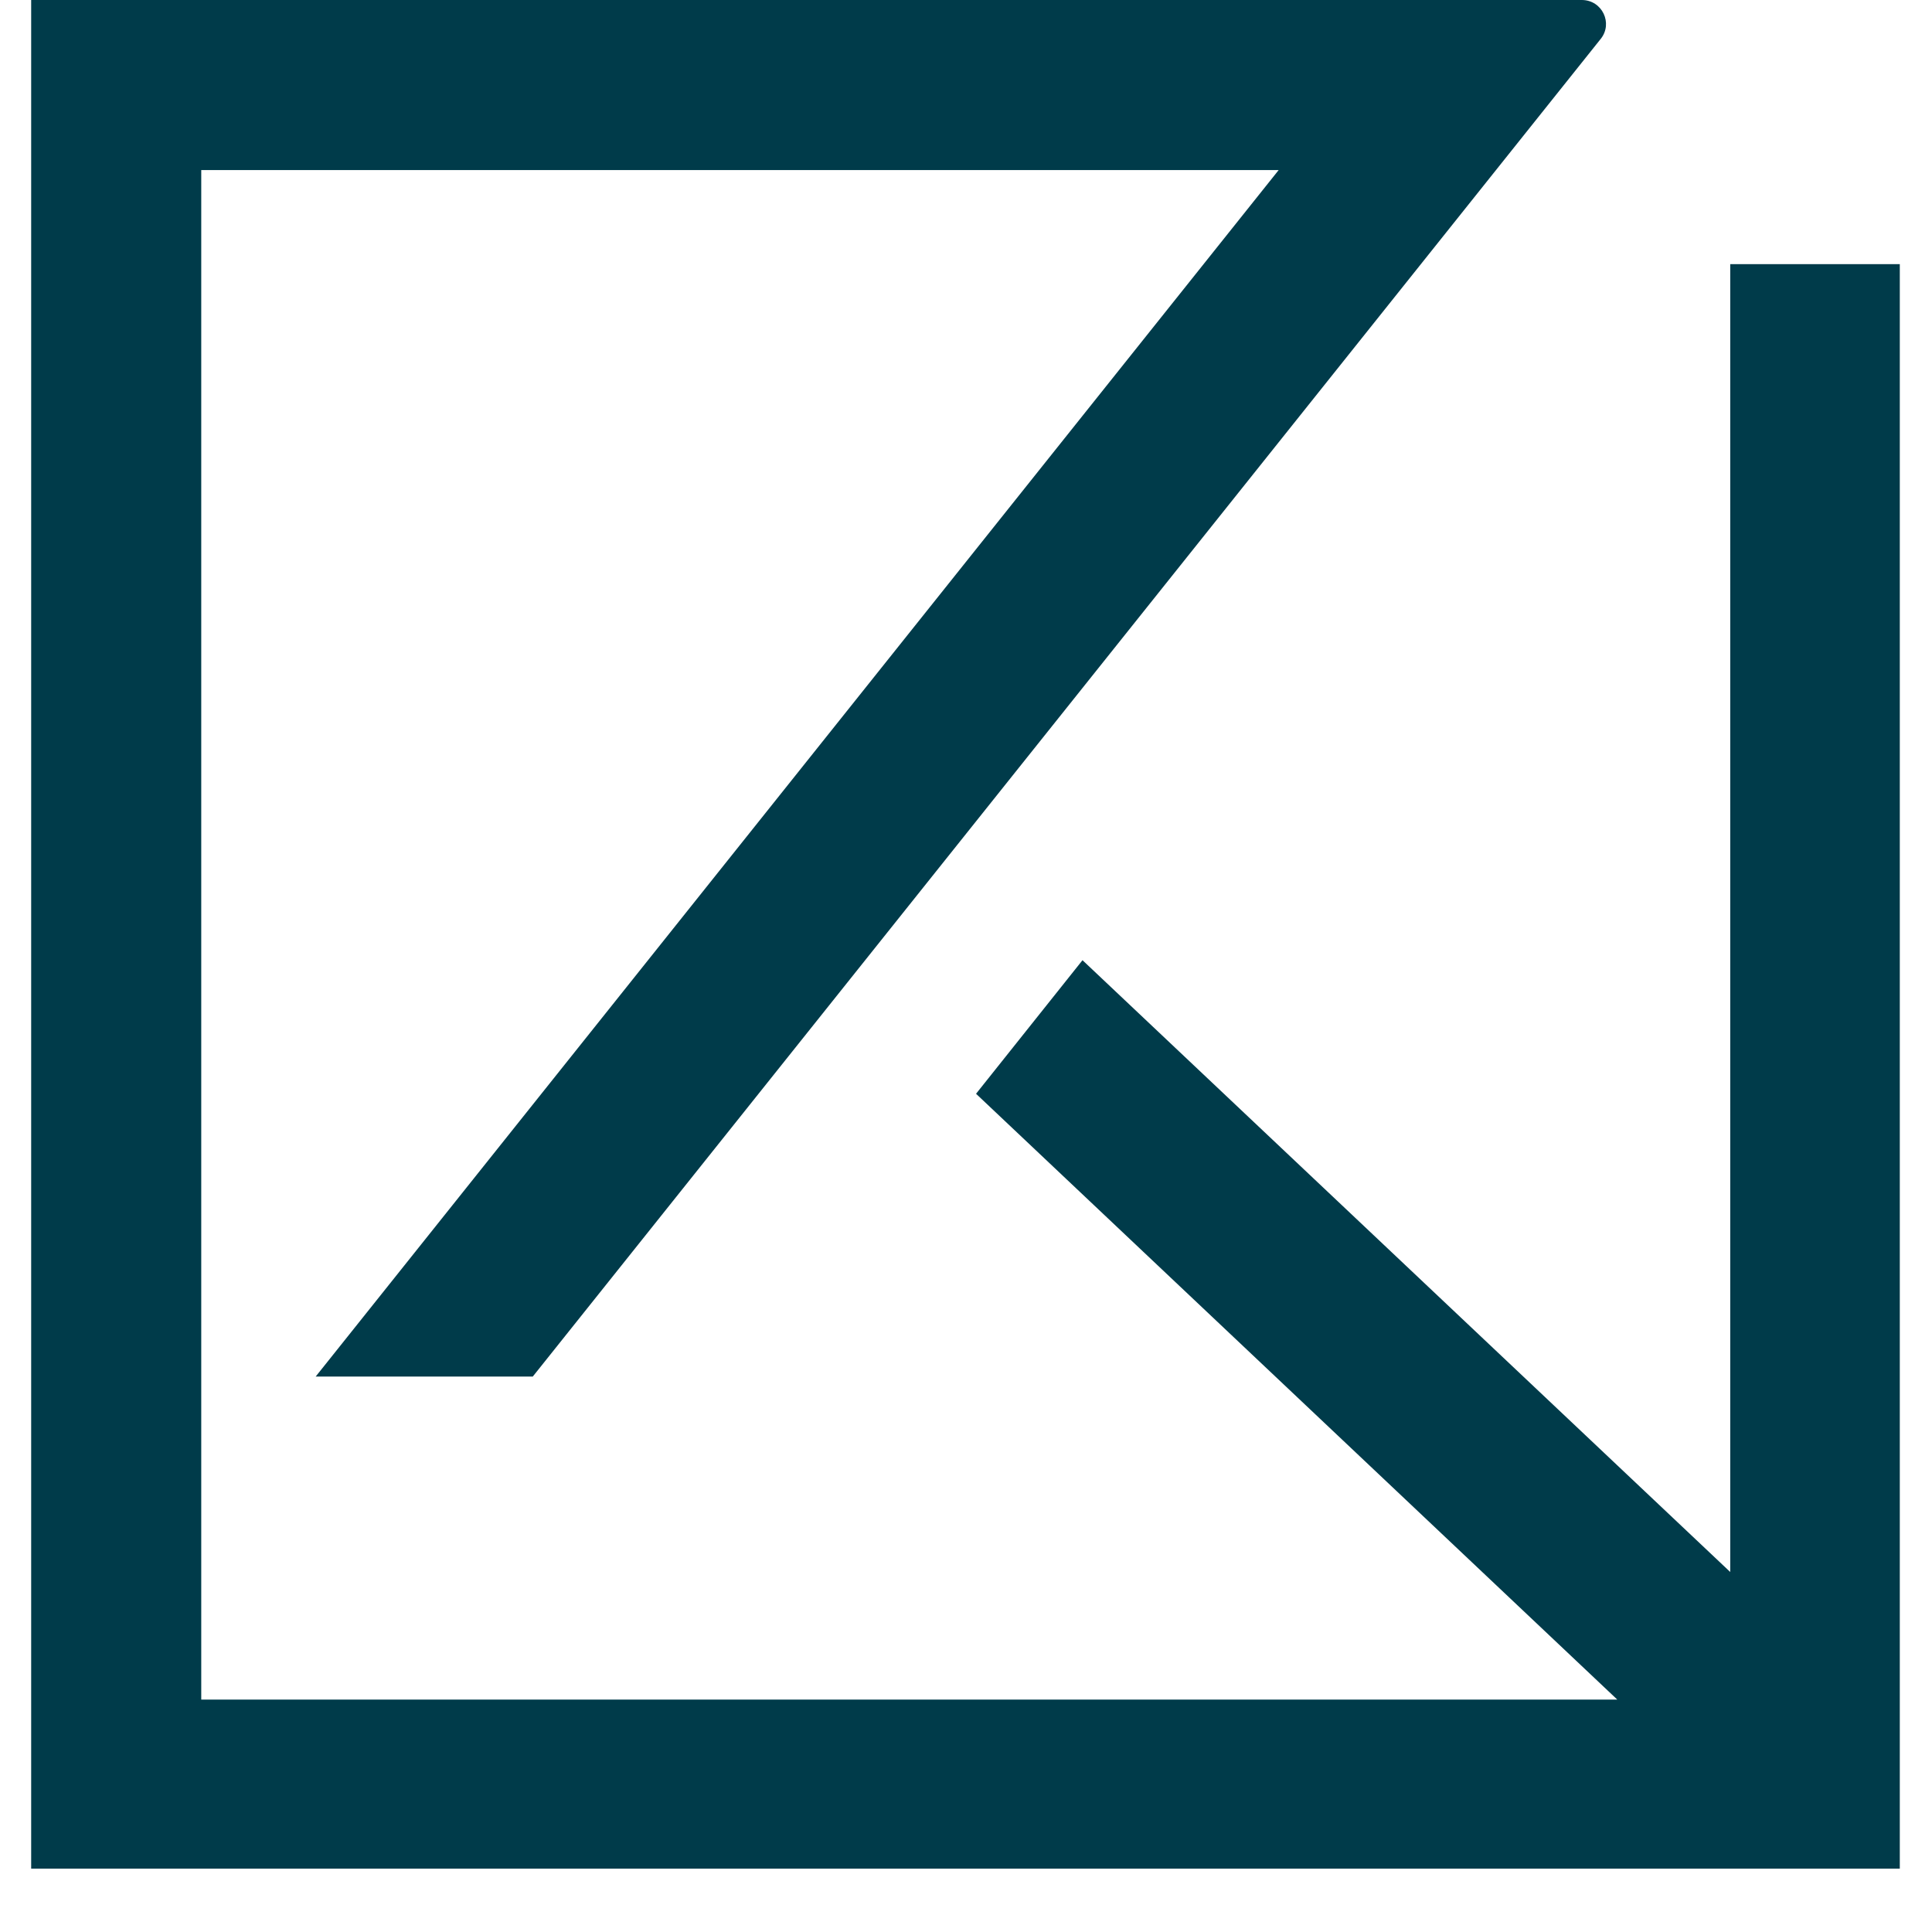<svg xmlns="http://www.w3.org/2000/svg" xmlns:xlink="http://www.w3.org/1999/xlink" width="40" zoomAndPan="magnify" viewBox="0 0 30 30" height="40" preserveAspectRatio="xMidYMid meet" version="1.0"><defs><clipPath id="f07c3d97a3"><path d="M 0.484 0 L 29.516 0 L 29.516 29.031 L 0.484 29.031 Z M 0.484 0 " clip-rule="nonzero"/></clipPath><clipPath id="b6e5967a3c"><path d="M 29.508 4.102 L 29.508 29.031 L 0.484 29.031 L 0.484 0 L 24.562 0 C 24.879 0 25.051 0.363 24.855 0.605 L 8.273 21.375 L 4.902 21.375 L 19.855 2.641 L 3.125 2.641 L 3.125 26.391 L 25.113 26.391 L 15.156 16.984 L 16.809 14.91 L 26.867 24.41 L 26.867 4.102 Z M 29.508 4.102 " clip-rule="nonzero"/></clipPath></defs><g clip-path="url(#f07c3d97a3)"><g clip-path="url(#b6e5967a3c)"><path fill="#003b4a" d="M 0.484 0 L 29.5 0 L 29.5 29.016 L 0.484 29.016 Z M 0.484 0 " fill-opacity="1" fill-rule="nonzero"/></g></g></svg>